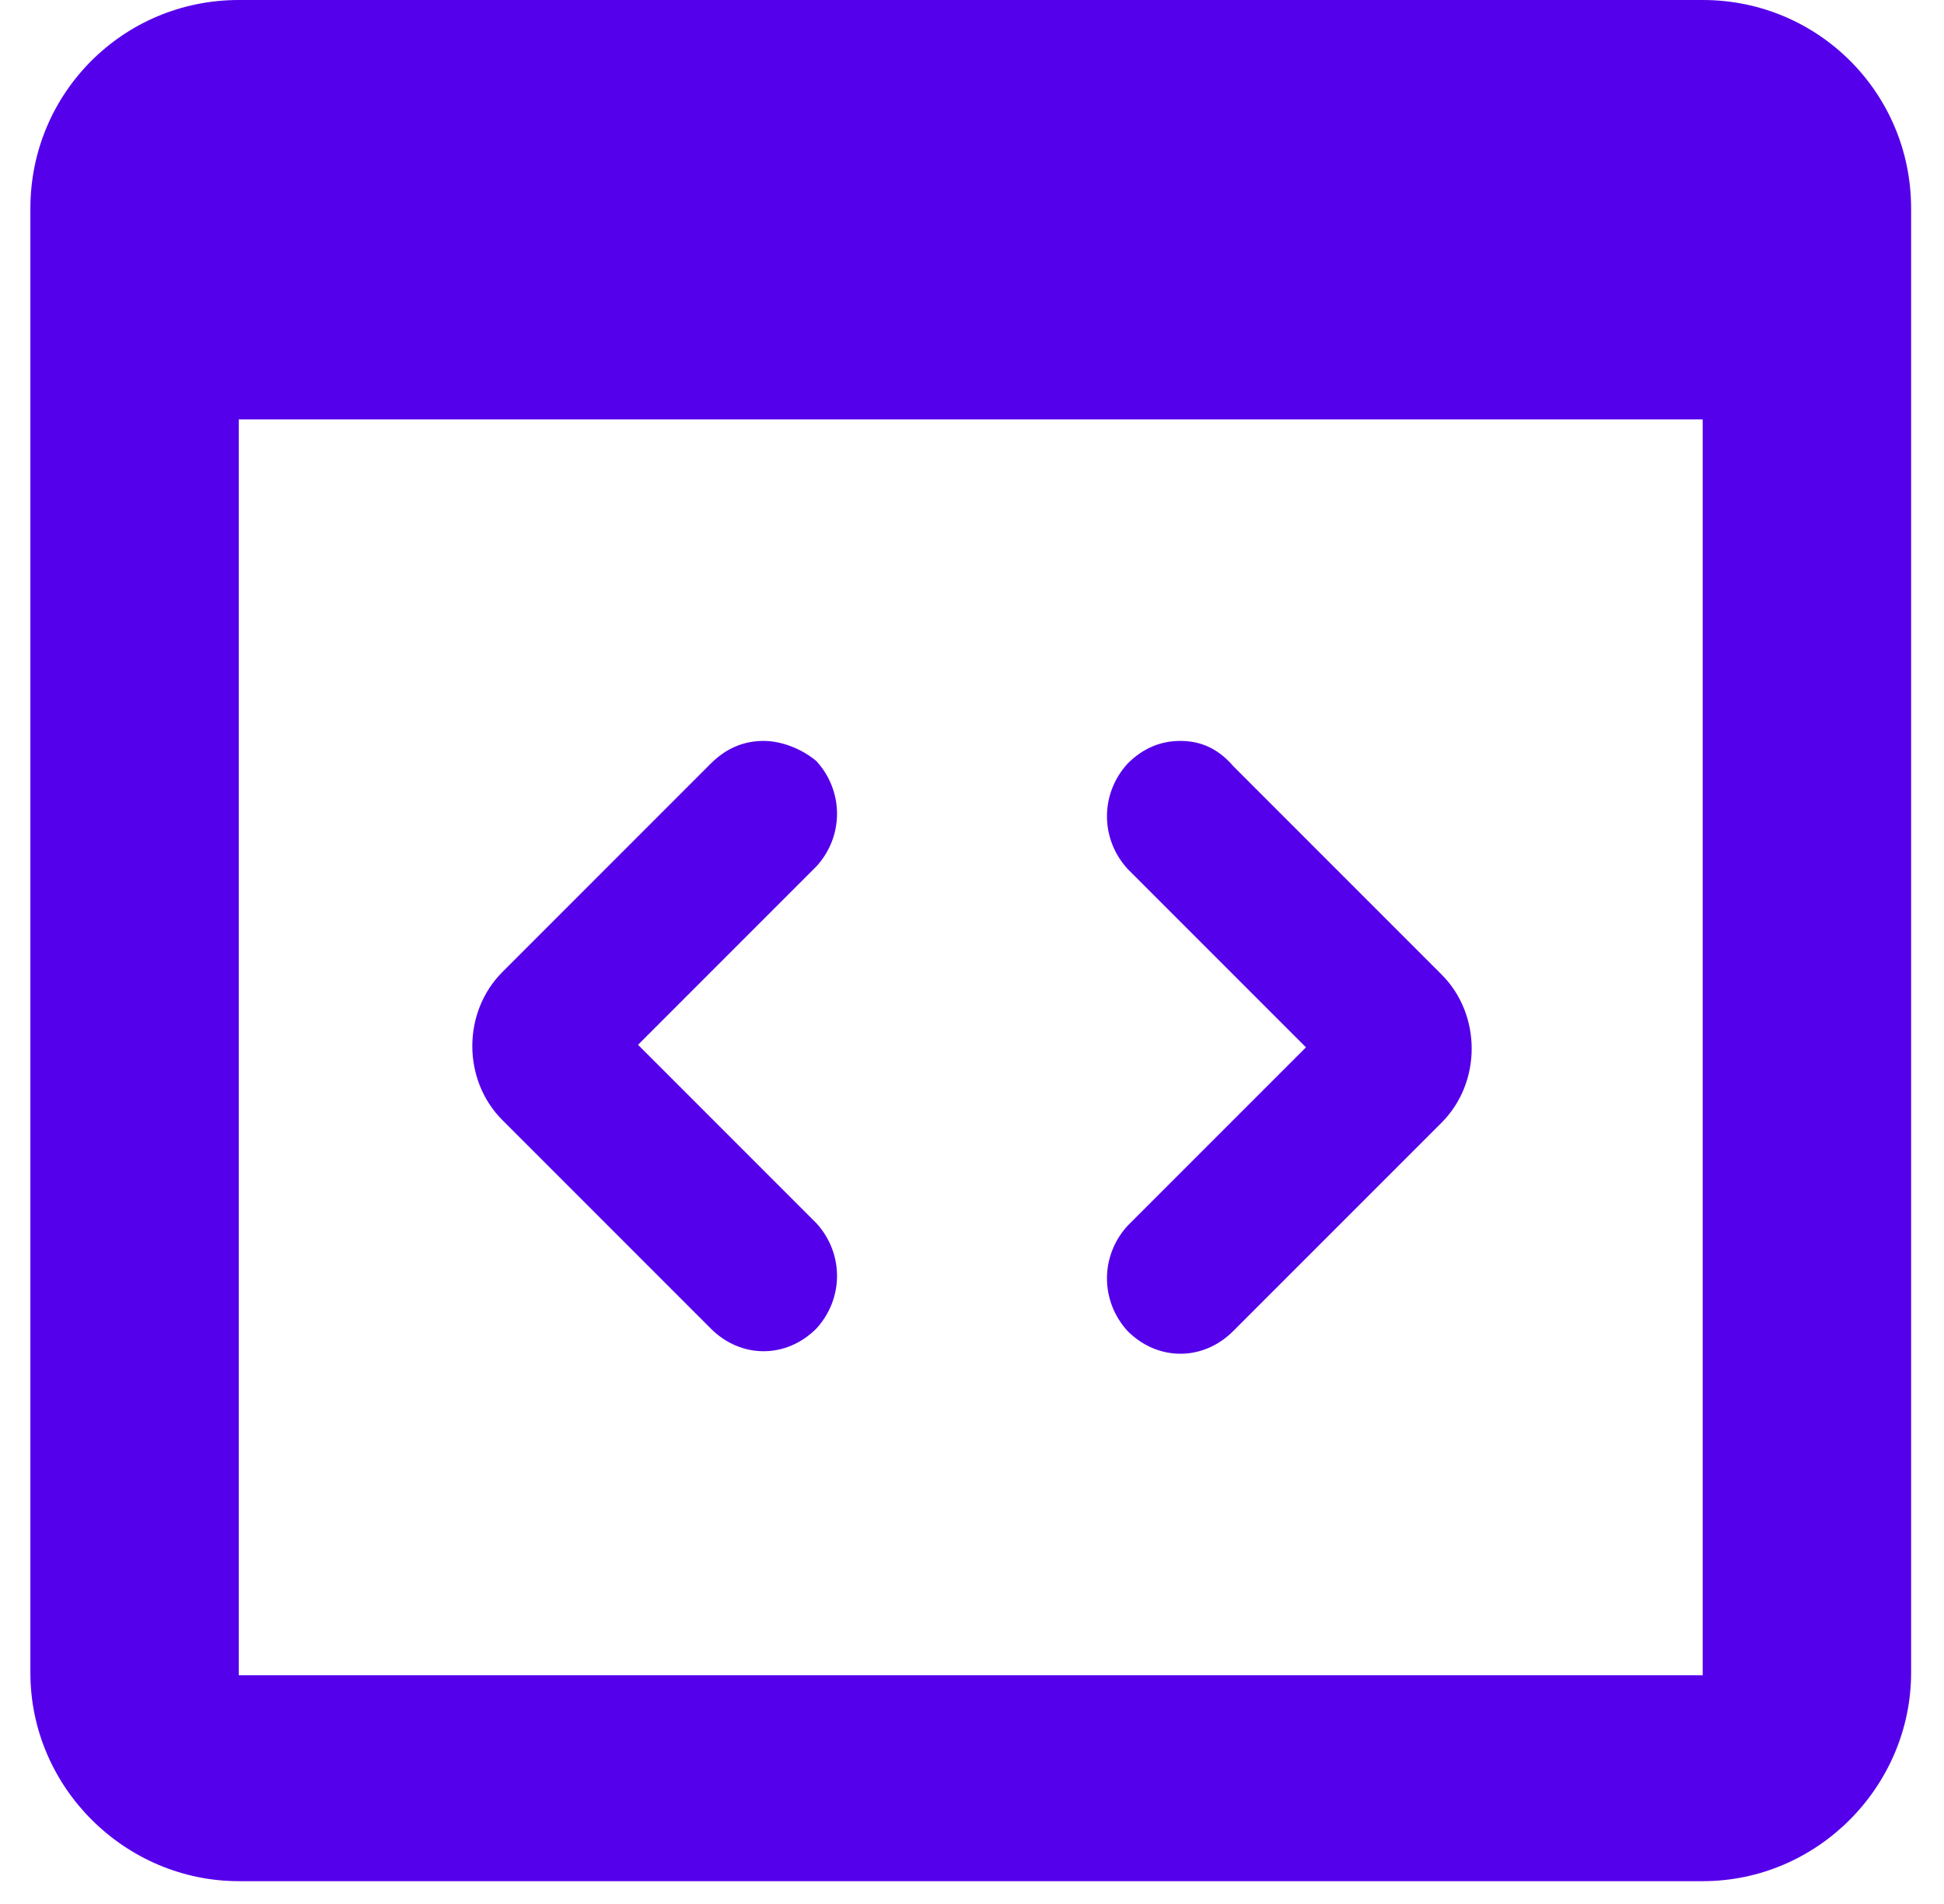 <svg xmlns="http://www.w3.org/2000/svg" width="48" height="47" viewBox="0 0 48 47" fill="none"><g id="Group"><path id="Vector" d="M5.896 0C3.044 0 0.75 2.294 0.75 5.146V10.292V41.292C0.75 44.144 3.106 46.438 5.896 46.438H42.042C44.894 46.438 47.188 44.082 47.188 41.292V7.75V5.146C47.188 2.294 44.894 0 42.042 0H5.896ZM5.896 10.354H42.042V41.354H5.896V10.354ZM18.854 18.29C18.358 18.29 17.924 18.476 17.552 18.848L12.406 23.994C11.414 24.986 11.414 26.66 12.406 27.652L17.552 32.798C18.296 33.542 19.412 33.542 20.156 32.798C20.838 32.054 20.838 30.938 20.156 30.194L15.754 25.792L20.156 21.39C20.838 20.646 20.838 19.53 20.156 18.786C19.784 18.476 19.288 18.29 18.854 18.29ZM29.146 18.29C28.65 18.29 28.216 18.476 27.844 18.848C27.162 19.592 27.162 20.708 27.844 21.452L32.246 25.854L27.844 30.256C27.162 31 27.162 32.116 27.844 32.86C28.588 33.604 29.704 33.604 30.448 32.86L35.594 27.714C36.586 26.722 36.586 25.048 35.594 24.056L30.448 18.91C30.076 18.476 29.642 18.29 29.146 18.29Z" fill="#5500EB"></path></g></svg>